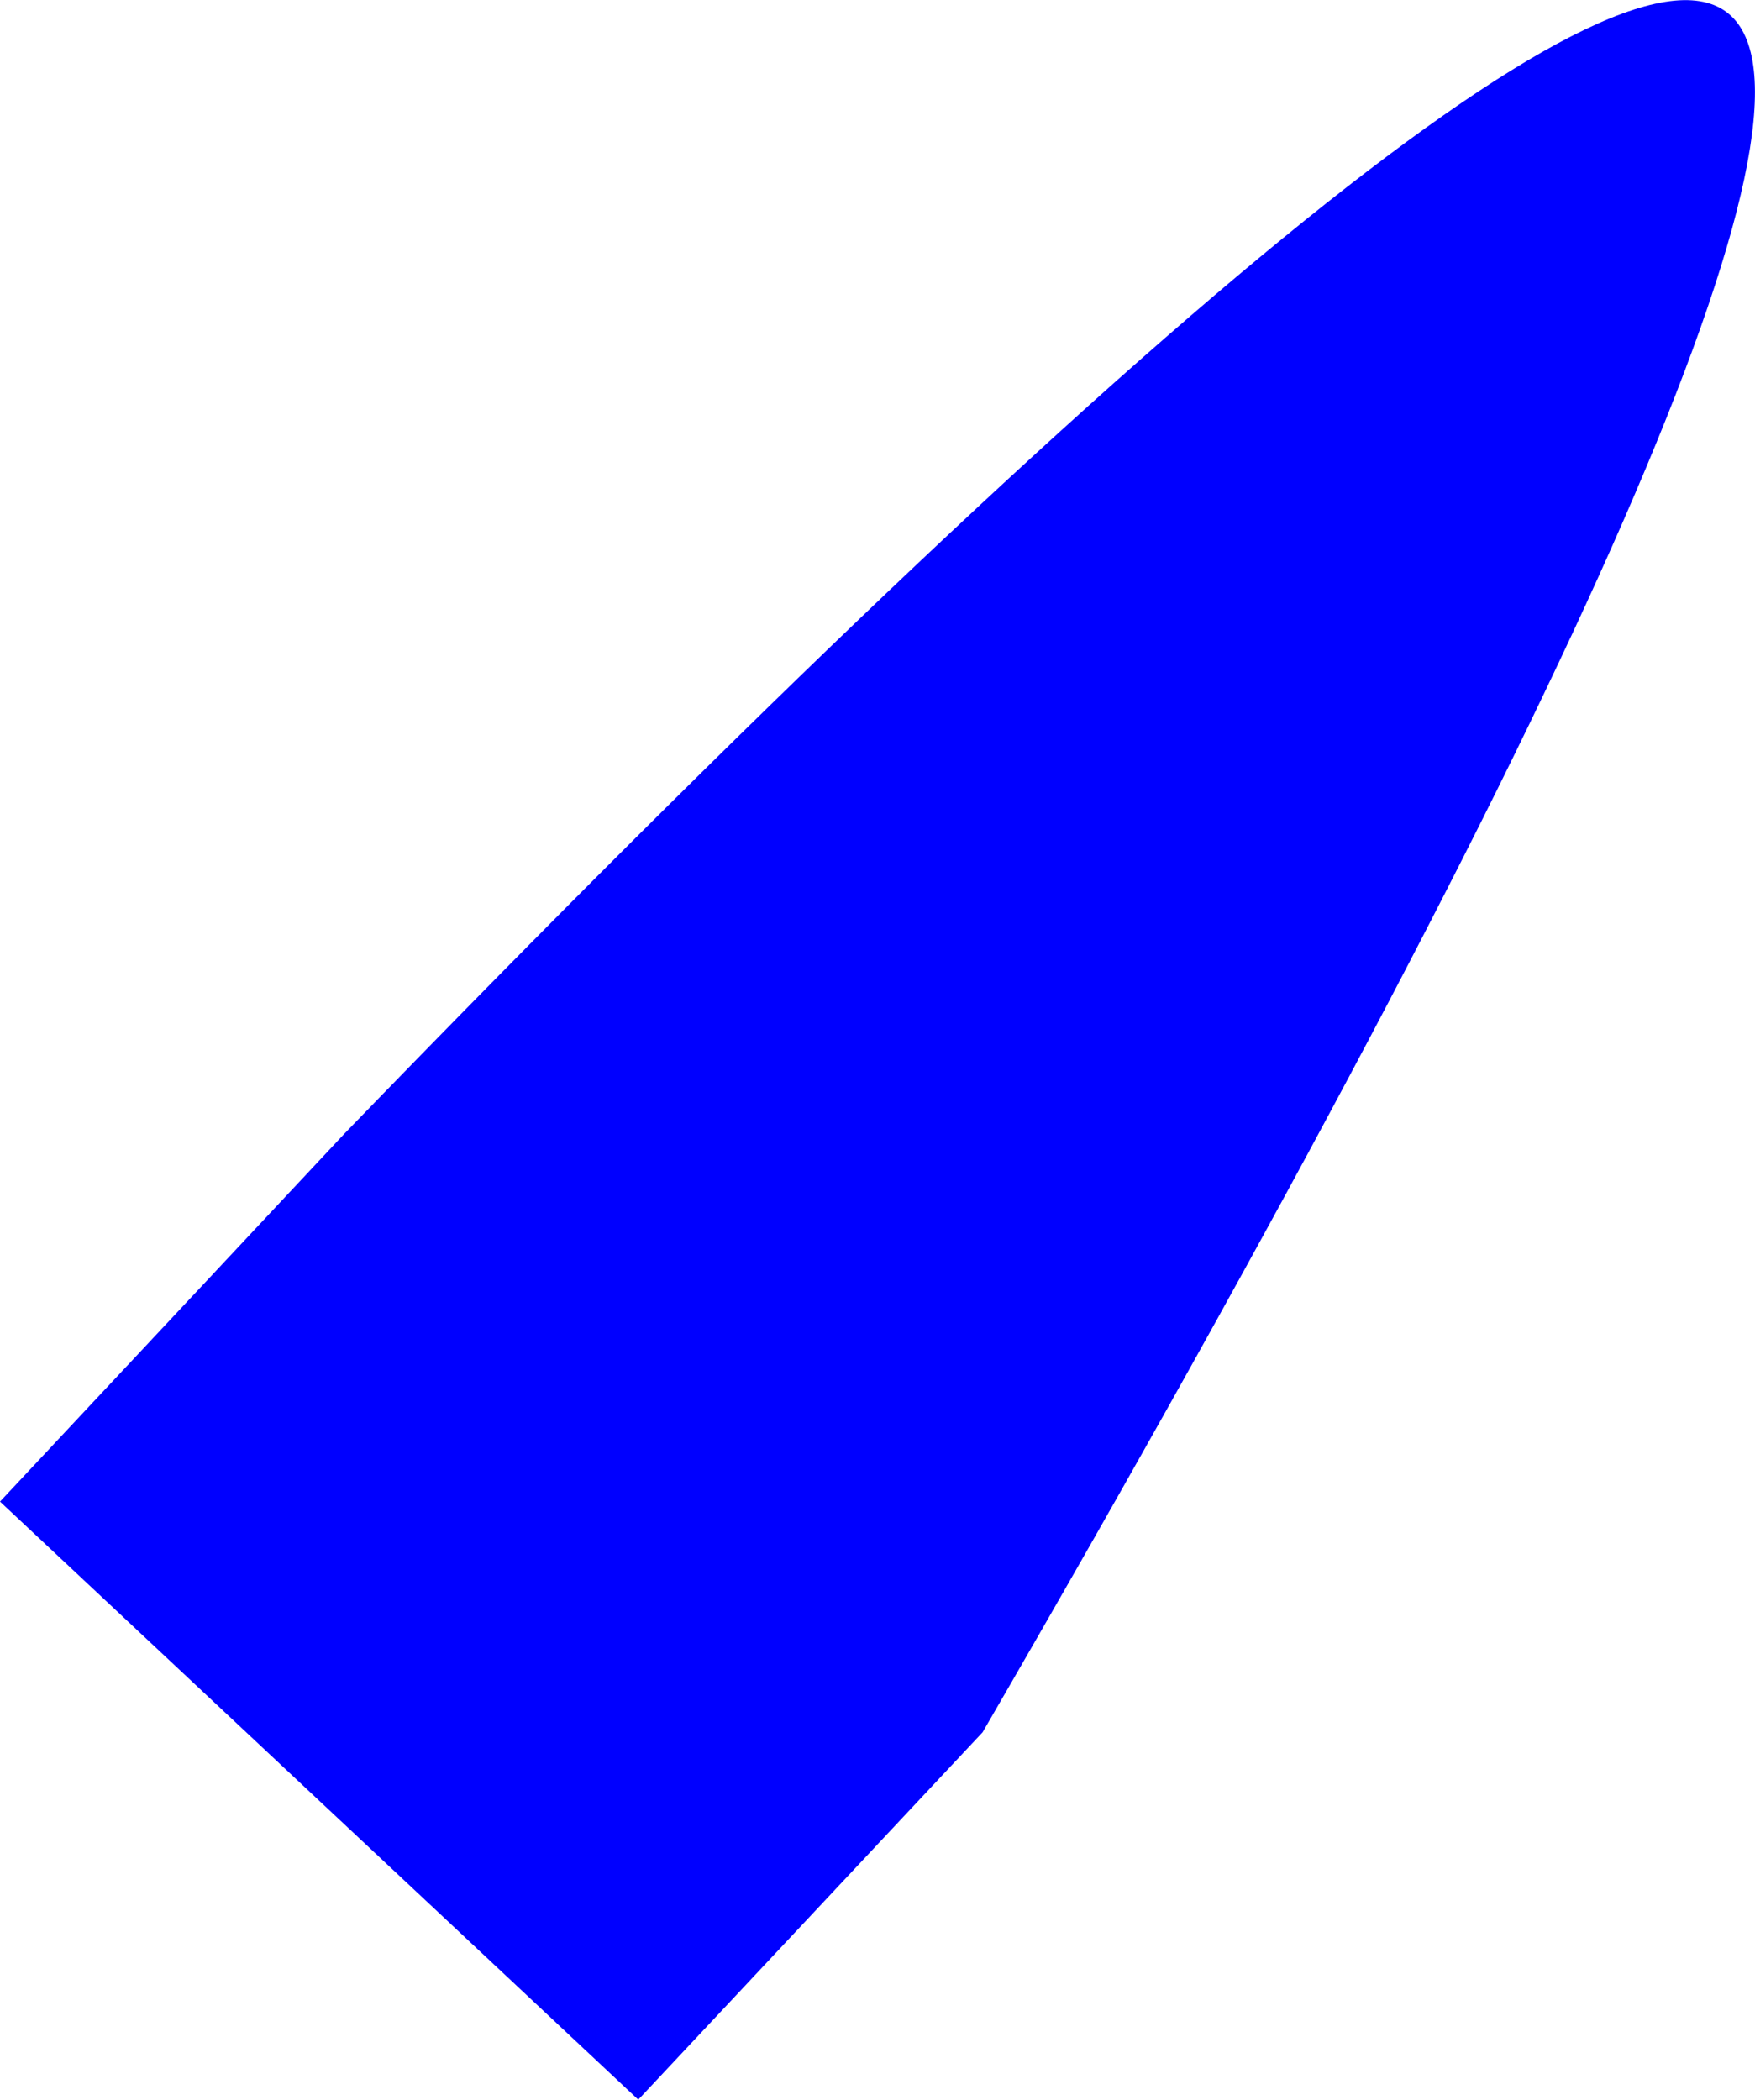 <?xml version="1.0" encoding="UTF-8" standalone="no"?>
<svg xmlns:xlink="http://www.w3.org/1999/xlink" height="237.15px" width="198.25px" xmlns="http://www.w3.org/2000/svg">
  <g transform="matrix(1.0, 0.0, 0.0, 1.0, -206.1, -76.95)">
    <path d="M206.1 246.55 L245.0 205.0 Q522.25 -81.3 317.1 272.6 L278.2 314.1 206.1 246.55" fill="#0000ff" fill-rule="evenodd" stroke="none"/>
  </g>
</svg>
